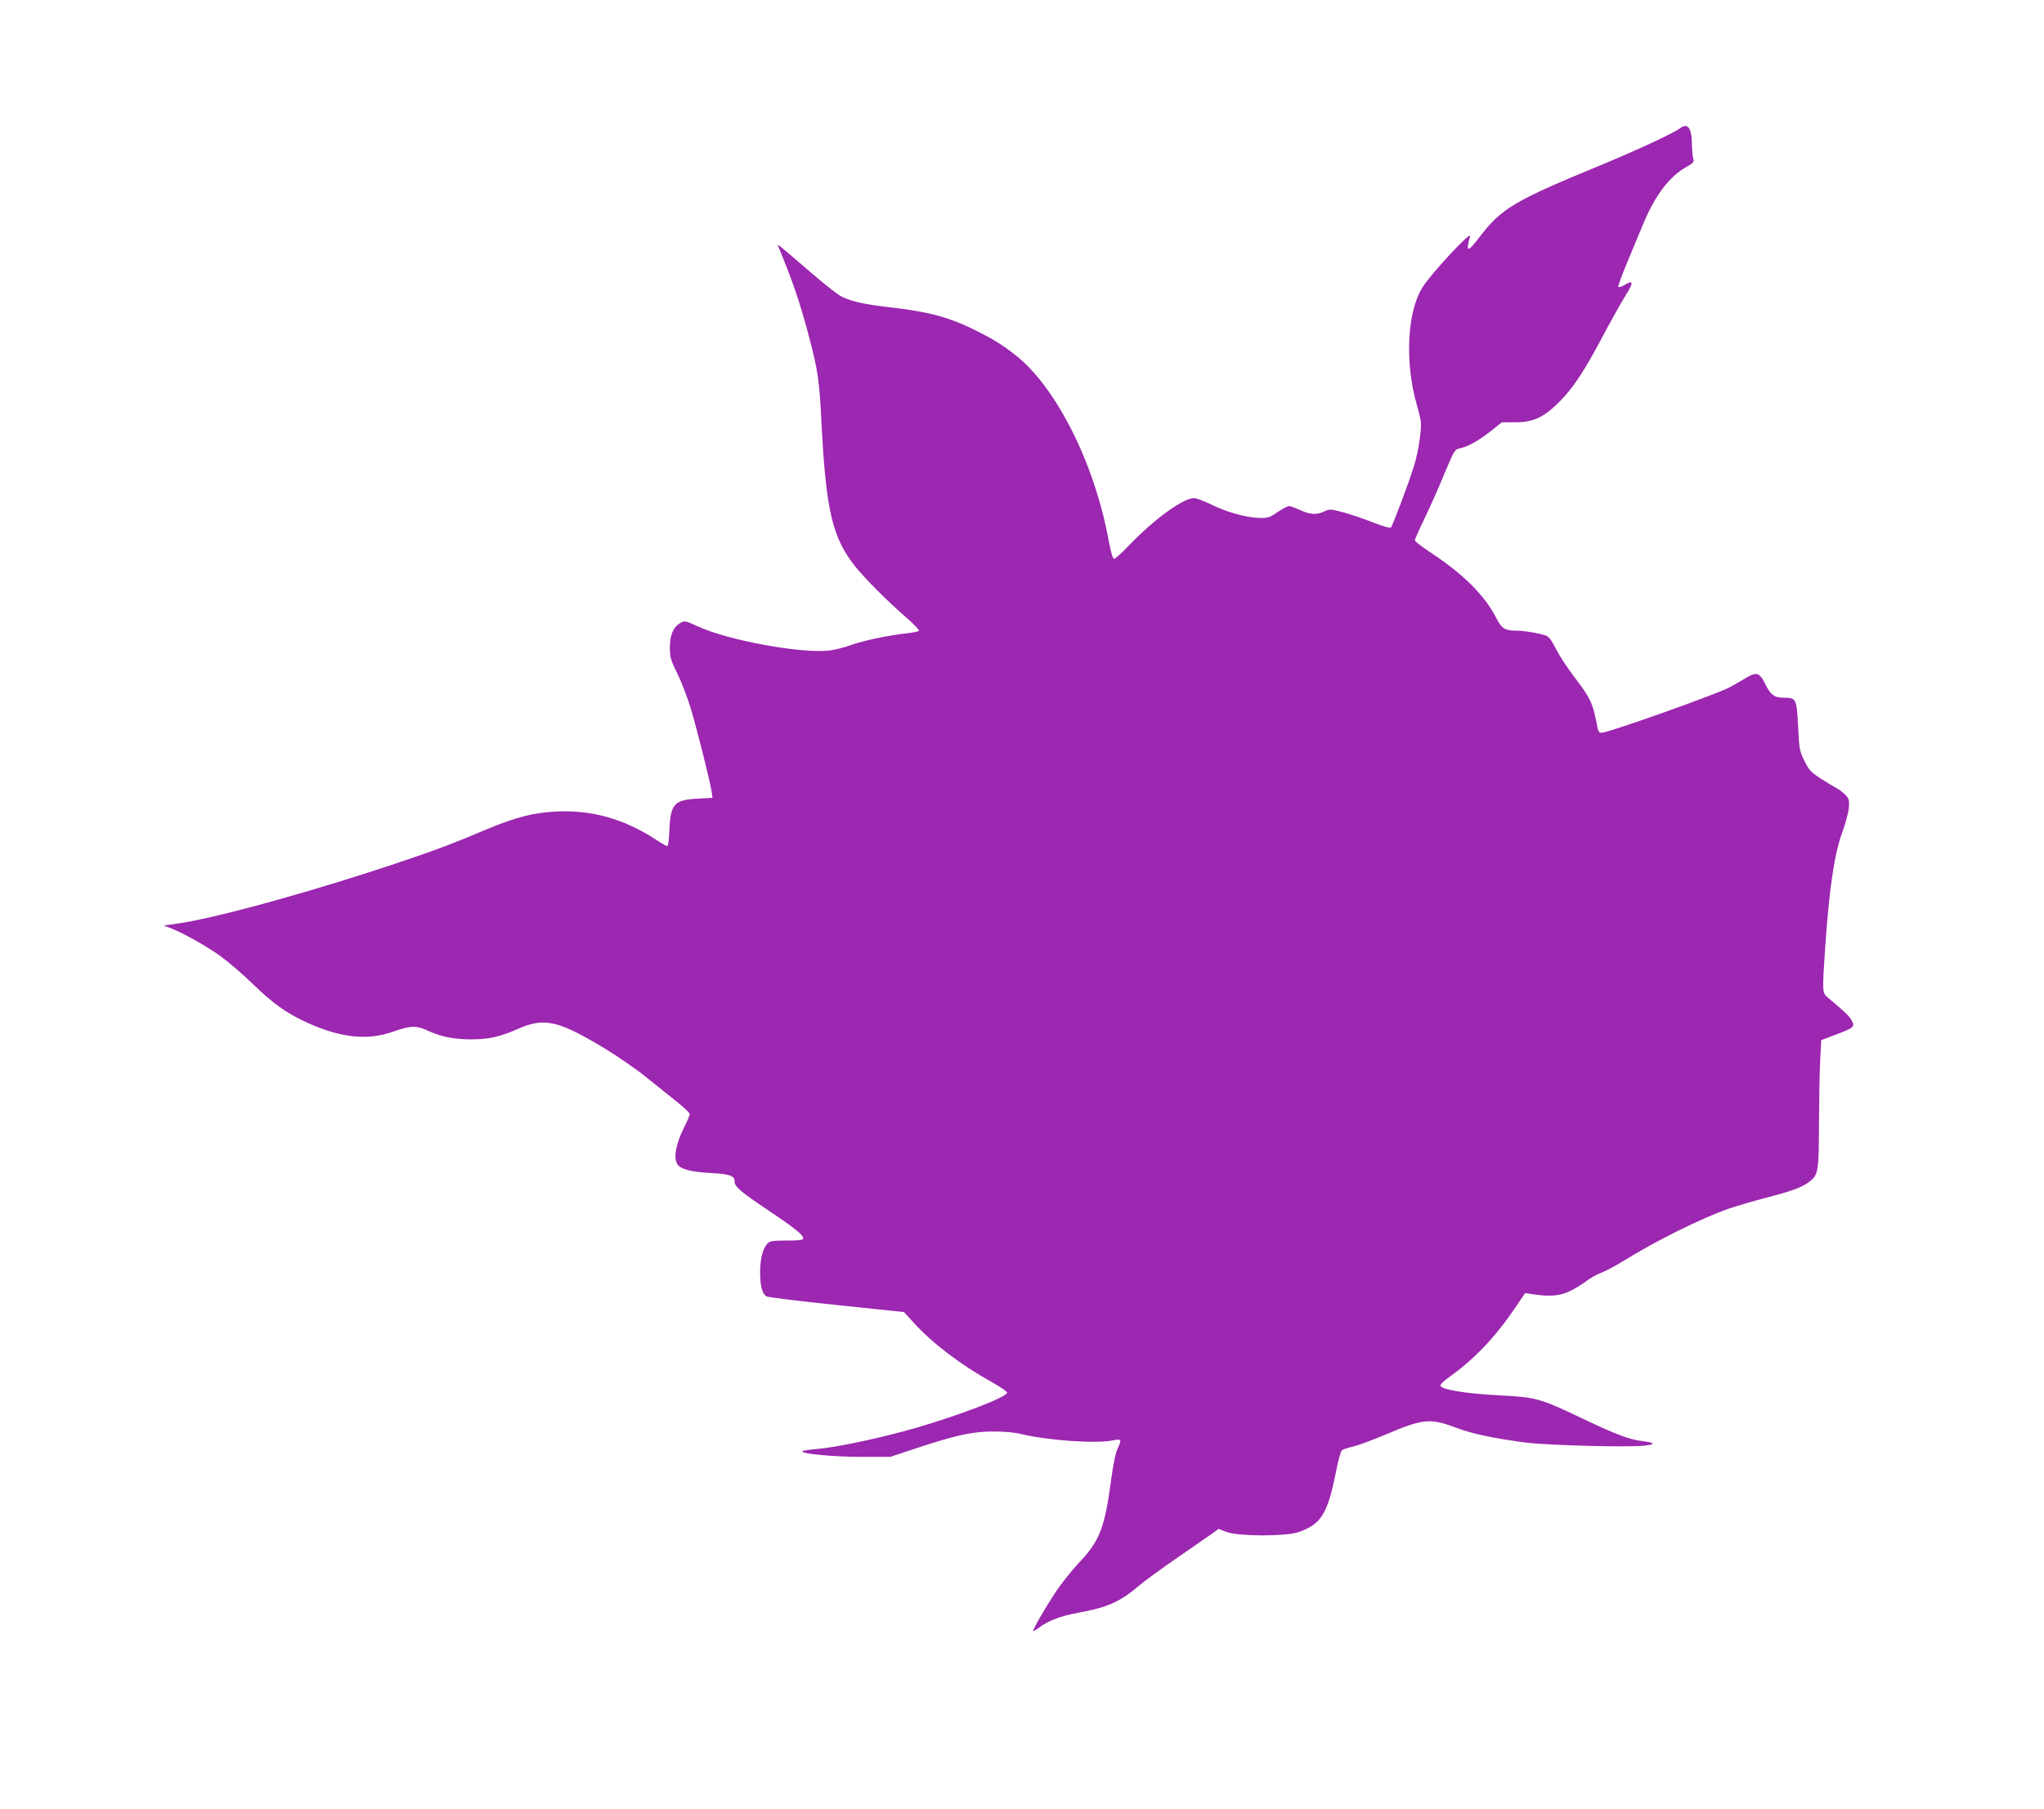 <?xml version="1.0" standalone="no"?>
<!DOCTYPE svg PUBLIC "-//W3C//DTD SVG 20010904//EN"
 "http://www.w3.org/TR/2001/REC-SVG-20010904/DTD/svg10.dtd">
<svg version="1.0" xmlns="http://www.w3.org/2000/svg"
 width="1280pt" height="1133pt" viewBox="0 0 1280 1133"
 preserveAspectRatio="xMidYMid meet">
<g transform="translate(0,1133) scale(0.1,-0.1)"
fill="#9c27b0" stroke="none">
<path d="M10515 10523 c-34 -26 -269 -136 -480 -223 -552 -227 -632 -274 -770
-455 -76 -99 -87 -98 -59 5 12 41 -241 -229 -298 -320 -96 -151 -112 -469 -36
-734 30 -108 31 -113 20 -207 -6 -53 -23 -134 -38 -180 -34 -110 -133 -371
-144 -383 -6 -5 -51 8 -113 32 -57 23 -140 51 -185 63 -79 21 -84 22 -118 6
-48 -23 -90 -21 -152 8 -30 14 -61 25 -70 25 -9 0 -41 -17 -71 -37 -49 -34
-61 -38 -115 -37 -81 2 -208 37 -303 85 -43 21 -91 39 -106 39 -69 0 -252
-134 -410 -299 -42 -44 -83 -81 -90 -81 -9 0 -20 40 -35 118 -88 481 -329 959
-583 1158 -84 66 -145 103 -254 157 -164 81 -291 115 -531 142 -156 18 -239
36 -301 66 -24 11 -109 78 -189 147 -210 181 -219 188 -212 172 89 -212 138
-354 197 -580 53 -202 62 -259 76 -543 29 -544 69 -708 213 -888 63 -78 196
-211 324 -323 43 -38 76 -72 73 -76 -3 -5 -31 -11 -63 -15 -129 -14 -285 -47
-359 -74 -43 -16 -108 -32 -143 -36 -178 -19 -638 66 -823 153 -74 34 -81 35
-105 21 -45 -25 -67 -75 -67 -154 0 -63 5 -79 47 -165 26 -52 63 -149 83 -215
38 -126 120 -451 131 -521 l6 -41 -88 -5 c-152 -7 -175 -33 -182 -195 -2 -57
-8 -103 -13 -103 -4 0 -37 18 -71 41 -202 131 -403 187 -626 176 -141 -7 -253
-36 -426 -108 -229 -96 -291 -120 -511 -195 -543 -185 -1181 -363 -1435 -399
l-85 -12 35 -13 c80 -30 231 -114 317 -176 51 -37 144 -116 205 -176 125 -121
206 -180 330 -238 215 -100 387 -120 552 -61 109 38 144 39 216 5 80 -37 163
-54 270 -54 109 0 181 16 290 64 168 75 253 56 547 -121 80 -49 196 -128 257
-178 62 -49 149 -119 194 -155 44 -36 81 -70 81 -77 1 -7 -14 -43 -33 -80 -53
-106 -69 -189 -46 -232 17 -33 86 -52 209 -58 119 -6 151 -17 151 -52 0 -33
36 -64 195 -171 177 -118 235 -164 235 -186 0 -11 -22 -14 -103 -14 -90 0
-106 -3 -121 -19 -30 -33 -45 -92 -46 -177 0 -90 13 -139 41 -154 10 -6 208
-30 439 -54 l421 -44 62 -68 c119 -130 290 -260 485 -369 57 -32 101 -62 99
-69 -10 -30 -301 -141 -580 -222 -213 -61 -489 -120 -615 -130 -45 -4 -85 -10
-87 -14 -10 -16 198 -35 370 -35 l180 0 160 53 c247 82 351 105 480 106 71 0
135 -5 180 -16 169 -41 479 -62 578 -39 21 5 39 5 42 0 3 -4 -3 -26 -15 -49
-13 -26 -27 -91 -41 -192 -40 -306 -72 -390 -204 -528 -45 -48 -112 -132 -147
-186 -67 -102 -138 -225 -138 -239 0 -4 16 5 35 19 59 45 134 74 254 96 183
34 257 68 382 175 30 25 135 102 234 170 99 68 197 136 218 151 l38 28 52 -20
c74 -27 365 -28 446 -1 144 49 184 113 237 377 13 69 30 130 37 136 7 6 37 16
67 23 30 6 122 40 205 75 238 101 281 105 445 43 103 -39 245 -68 440 -93 143
-17 632 -30 735 -19 76 8 71 18 -11 29 -83 10 -166 42 -374 141 -263 126 -294
134 -515 145 -226 12 -375 37 -375 63 0 7 26 31 58 54 152 108 283 245 403
421 l70 103 52 -8 c101 -15 168 -10 228 20 31 15 77 43 102 62 24 19 67 43 94
53 28 10 90 44 139 74 207 128 485 266 658 327 46 16 149 46 228 67 167 43
230 66 277 101 58 44 61 62 62 375 1 156 4 335 8 398 l6 115 92 35 c114 43
120 48 99 88 -14 27 -41 53 -151 145 -34 28 -34 34 -15 317 26 373 58 587 108
720 19 52 37 120 40 150 4 50 1 58 -24 84 -16 15 -42 35 -59 43 -16 9 -60 35
-96 58 -58 38 -71 52 -99 109 -31 62 -33 74 -40 218 -9 173 -12 178 -91 178
-58 0 -82 18 -117 90 -34 70 -54 74 -130 27 -32 -19 -75 -44 -97 -55 -99 -49
-756 -282 -796 -282 -11 0 -20 9 -23 23 -32 168 -42 188 -151 332 -42 55 -92
132 -112 172 -25 50 -43 75 -62 82 -37 14 -137 31 -187 31 -69 0 -90 13 -123
77 -70 140 -205 275 -403 406 -60 39 -108 76 -108 83 0 6 27 67 60 135 33 68
89 194 124 279 65 155 65 155 102 163 47 9 122 52 199 114 l60 48 85 0 c112 0
177 30 276 129 87 88 156 193 272 412 49 93 113 207 141 252 54 86 51 101 -10
65 -15 -9 -31 -14 -35 -10 -3 3 21 70 54 149 33 79 77 184 97 233 75 185 166
307 272 367 46 26 53 33 47 52 -4 11 -8 56 -9 98 -2 102 -28 132 -80 91z"/>
</g>
</svg>
